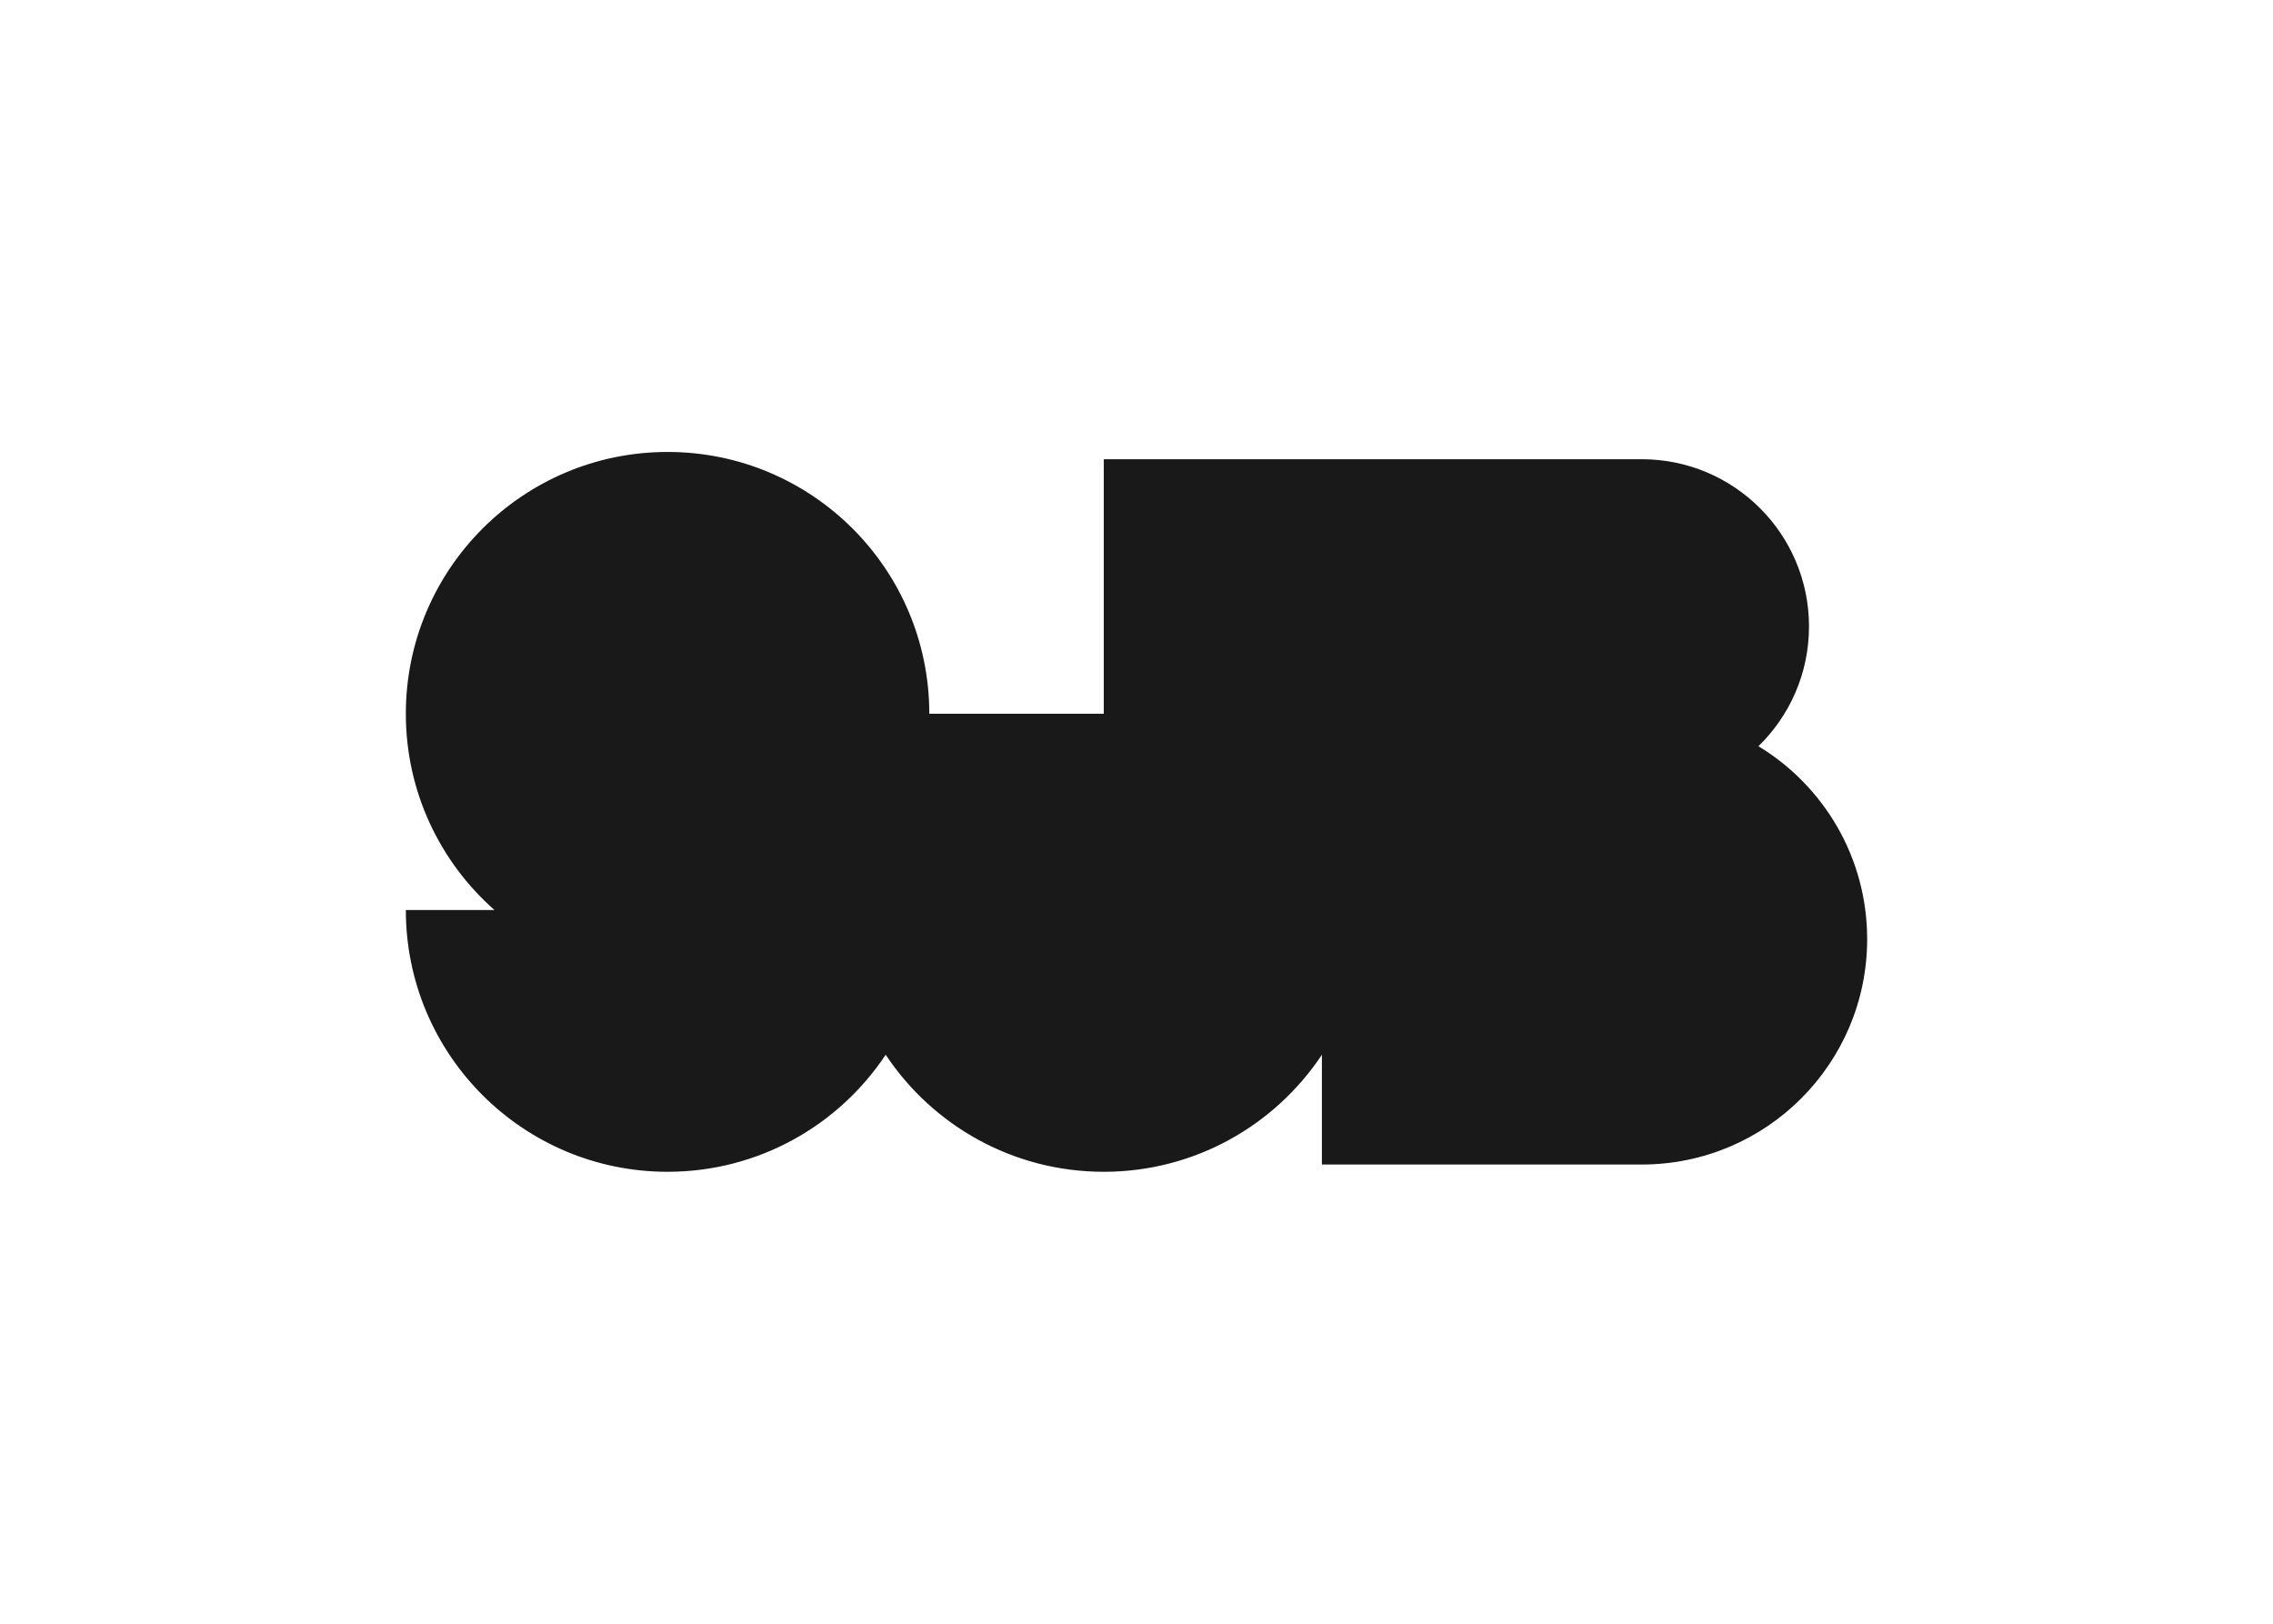 <svg clip-rule="evenodd" fill-rule="evenodd" stroke-linejoin="round" stroke-miterlimit="2" viewBox="0 0 560 400" xmlns="http://www.w3.org/2000/svg"><path d="m225.334-23.782c11.295-11.005 18.319-26.372 18.319-43.387 0-33.459-27.125-60.584-60.584-60.584h-194.923v92.193h-63.218c0-52.371-42.455-94.827-94.827-94.827-52.371 0-94.827 42.456-94.827 94.827 0 28.325 12.423 53.745 32.113 71.121h-32.113c0 52.371 42.456 94.827 94.827 94.827 32.987 0 62.036-16.847 79.024-42.402 16.988 25.555 46.035 42.402 79.021 42.402 32.987 0 62.035-16.847 79.023-42.402v39.768h115.9c45.098 0 81.656-36.559 81.656-81.657 0-29.627-15.779-55.567-39.391-69.879z" fill="#191919" fill-rule="nonzero" transform="matrix(.68 0 0 .68 280 200)"/></svg>